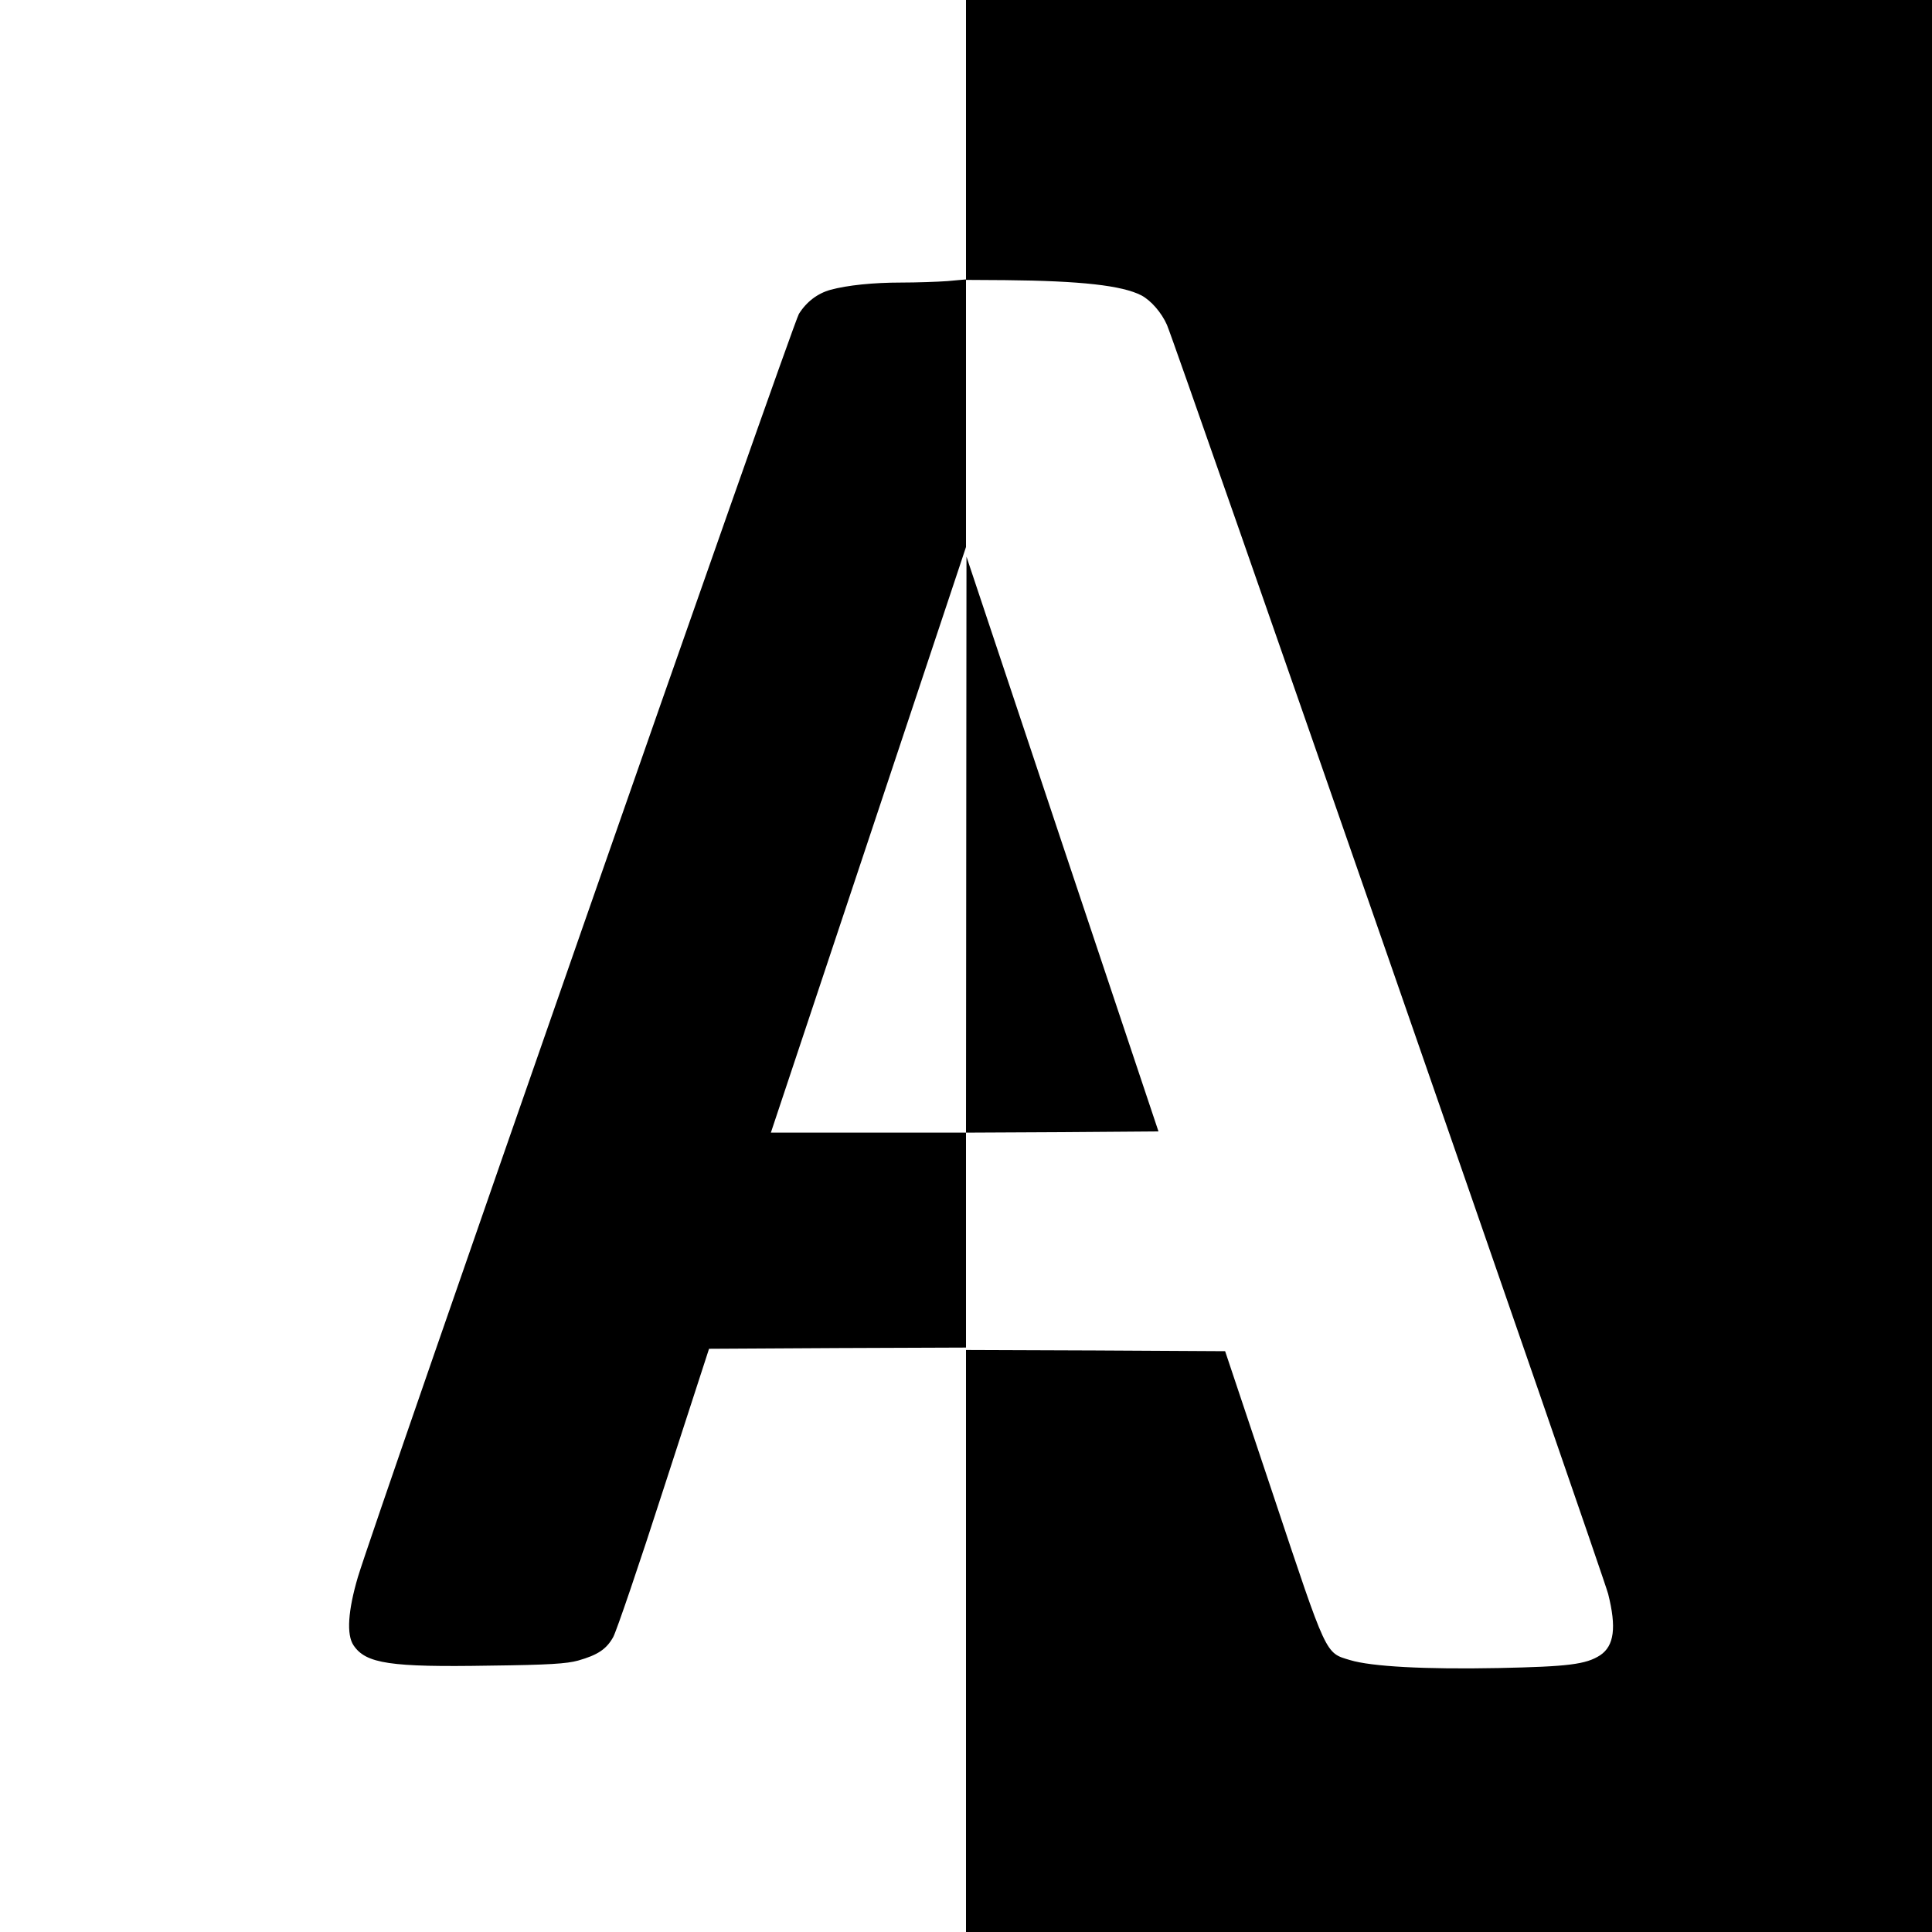 <svg version="1" xmlns="http://www.w3.org/2000/svg" width="1066.667" height="1066.667" viewBox="0 0 800 800"><path d="M400 57.9v57.8l-7.7.7c-4.2.3-12.8.6-19.2.6-11.5 0-22.2 1.1-29.2 3-5.4 1.5-10 5-13.1 10-2.7 4.4-175.6 499.7-182.6 523-4.1 13.9-4.8 23.9-1.8 28.3 5.1 7.6 15.2 9.1 56.4 8.4 24.6-.3 31.9-.8 36.6-2.1 8.1-2.3 11.7-4.7 14.5-9.7 1.3-2.3 10.8-30.1 21-61.8l18.7-57.6 53.2-.3 53.2-.2v-89l39.8-.2 39.9-.3-39.8-119-39.7-119-.1 119.2L400 469h-80.8l40.4-121.2L400 226.5V115.9l16.3.1c31.3.3 48.3 2.2 56.3 6.3 4 2.1 8.4 7.2 10.6 12.2 3.8 8.8 180.7 517.7 182.7 525.5 3.5 13.9 2.5 21.5-3.3 25.4-5.9 3.8-13.2 4.7-42.1 5.3-30.4.6-52.6-.6-61.5-3.3-10.3-3.1-9.4-1.2-31.7-68.1l-20-59.8-53.6-.3-53.7-.2v241h400V0H400v57.9z"/></svg>